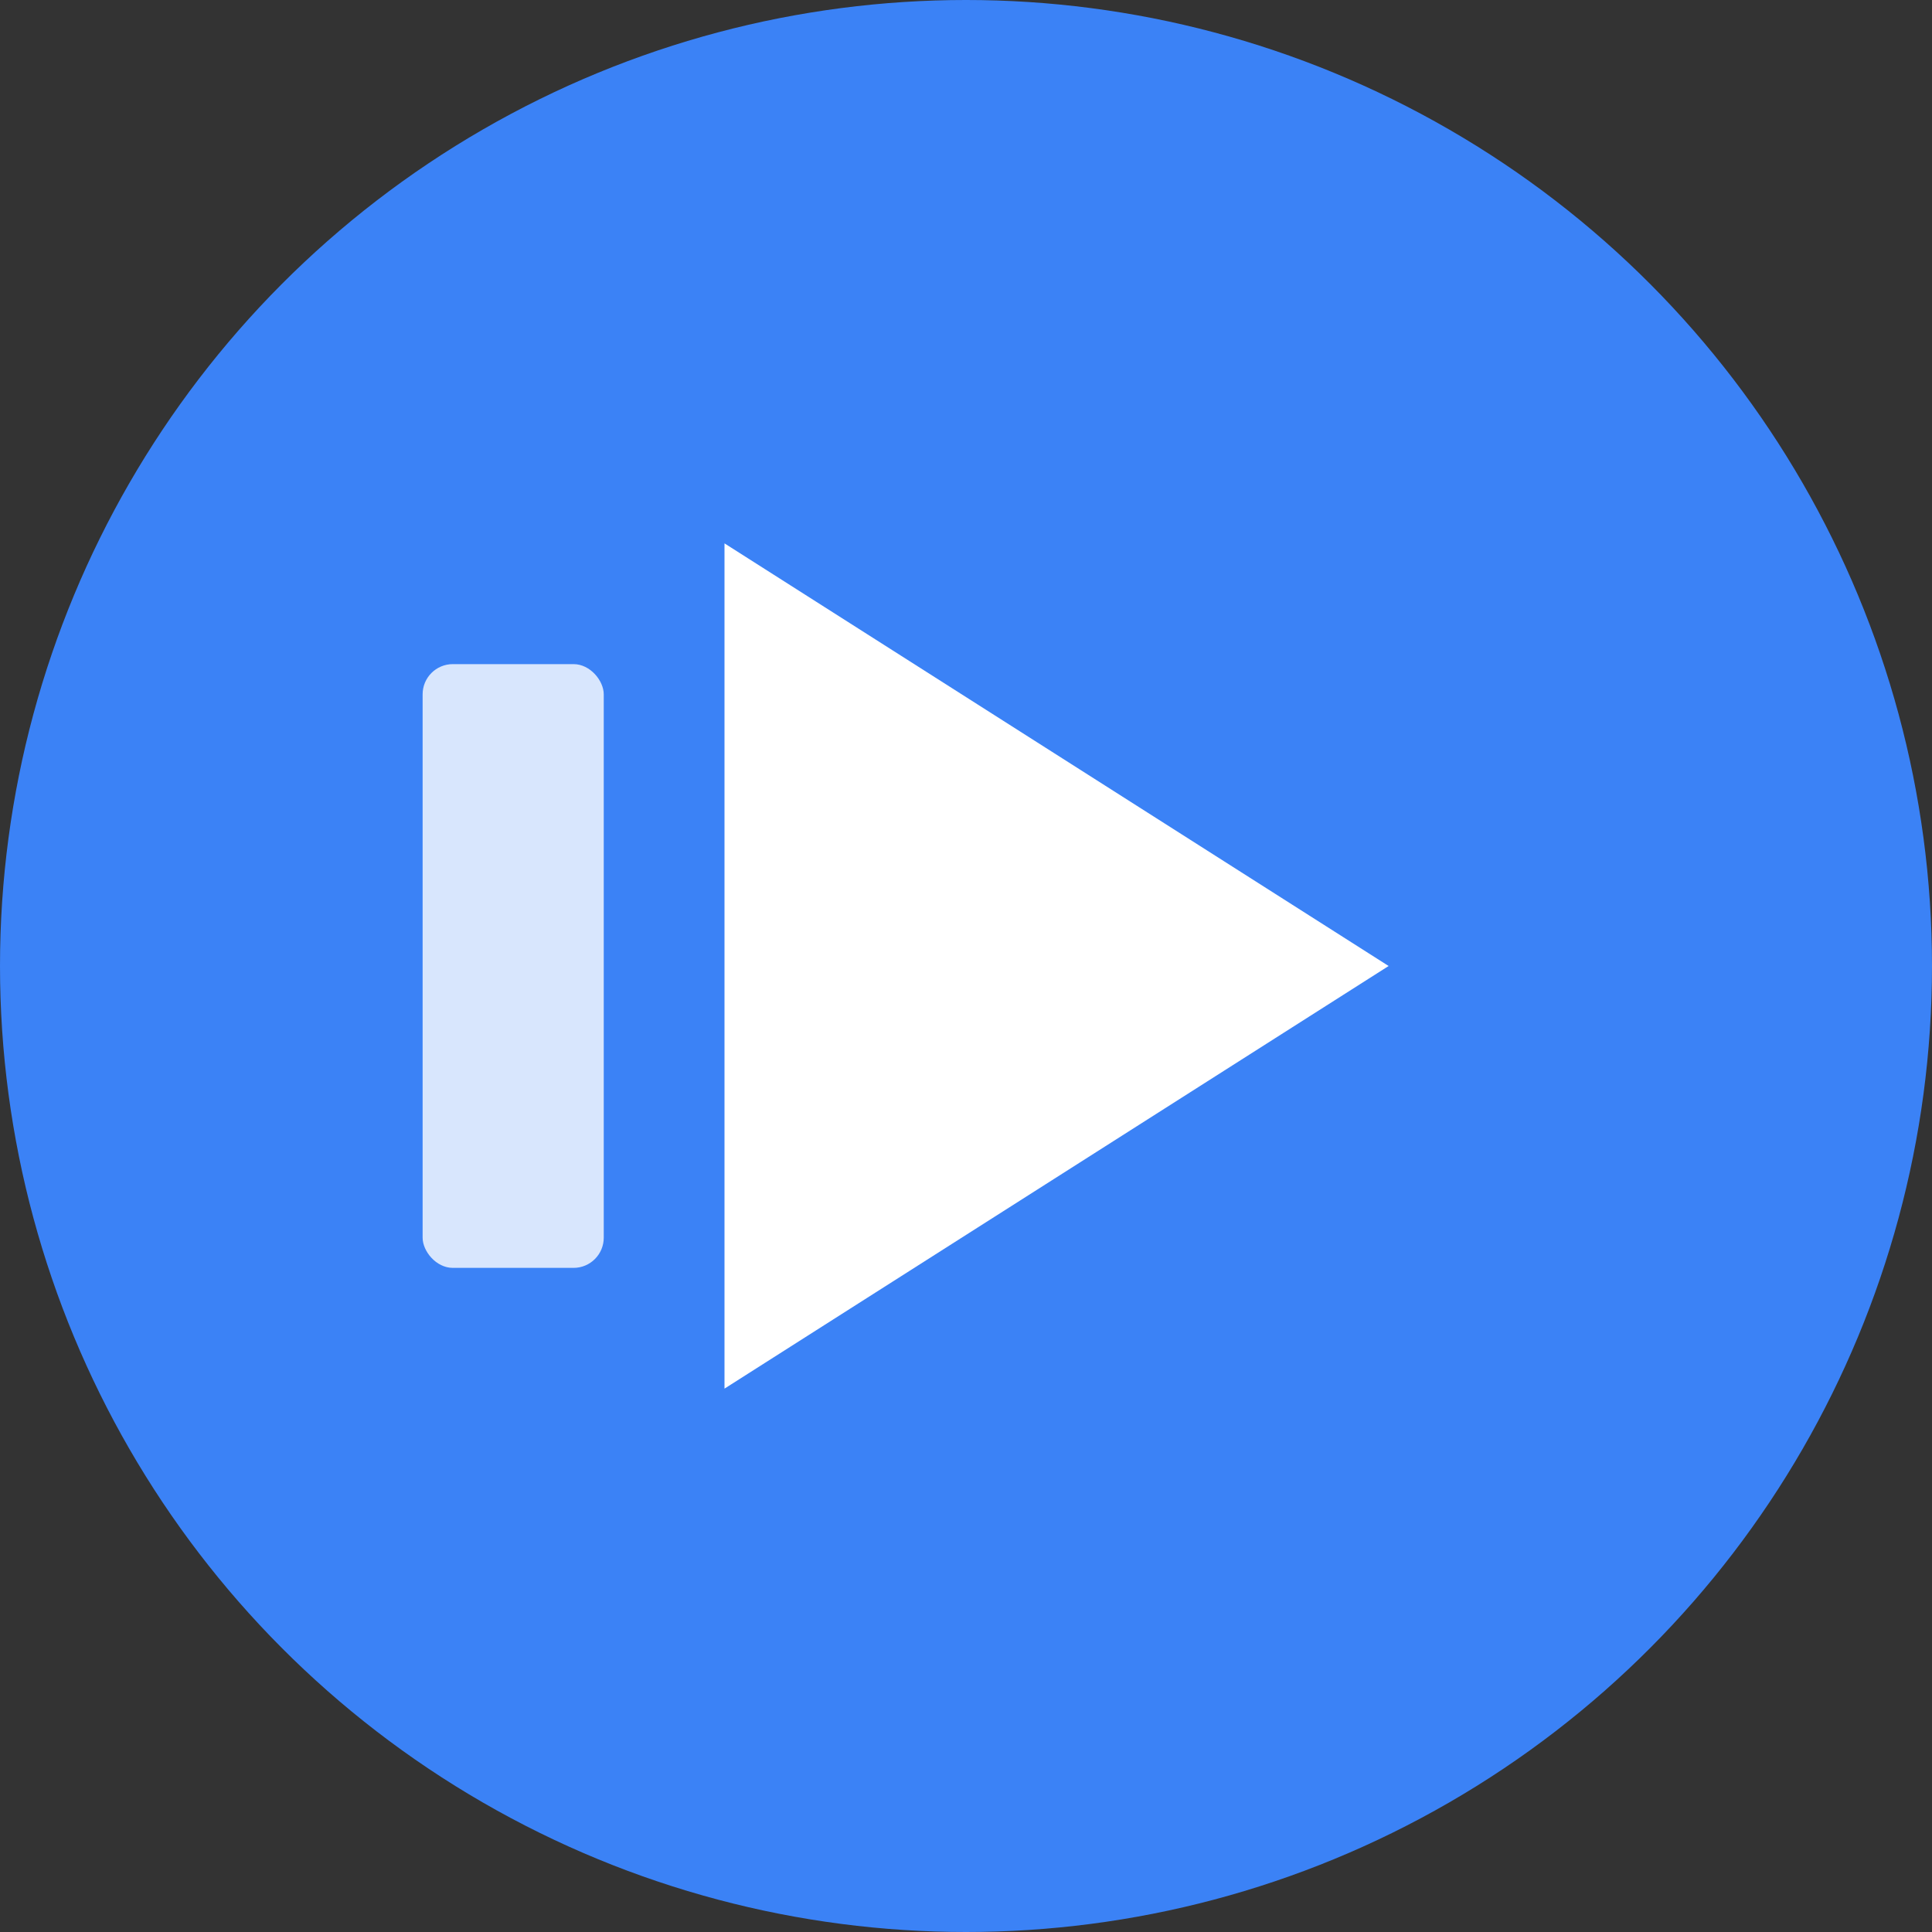 <svg width="32" height="32" viewBox="0 0 32 32" fill="none" xmlns="http://www.w3.org/2000/svg">
  <rect x="0" y="0" width="32" height="32" fill="#333333" stroke="none"/>
  <!-- Background Circle -->
  <circle cx="16" cy="16" r="16" fill="#3B82F6"/>

  <!-- Play Button Triangle -->
  <path d="M12 9L23 16L12 23V9Z" fill="white"/>

  <!-- Book/Education Element - Small accent -->
  <rect x="7" y="11" width="3" height="10" rx="0.5" fill="white" opacity="0.8"/>
</svg>

